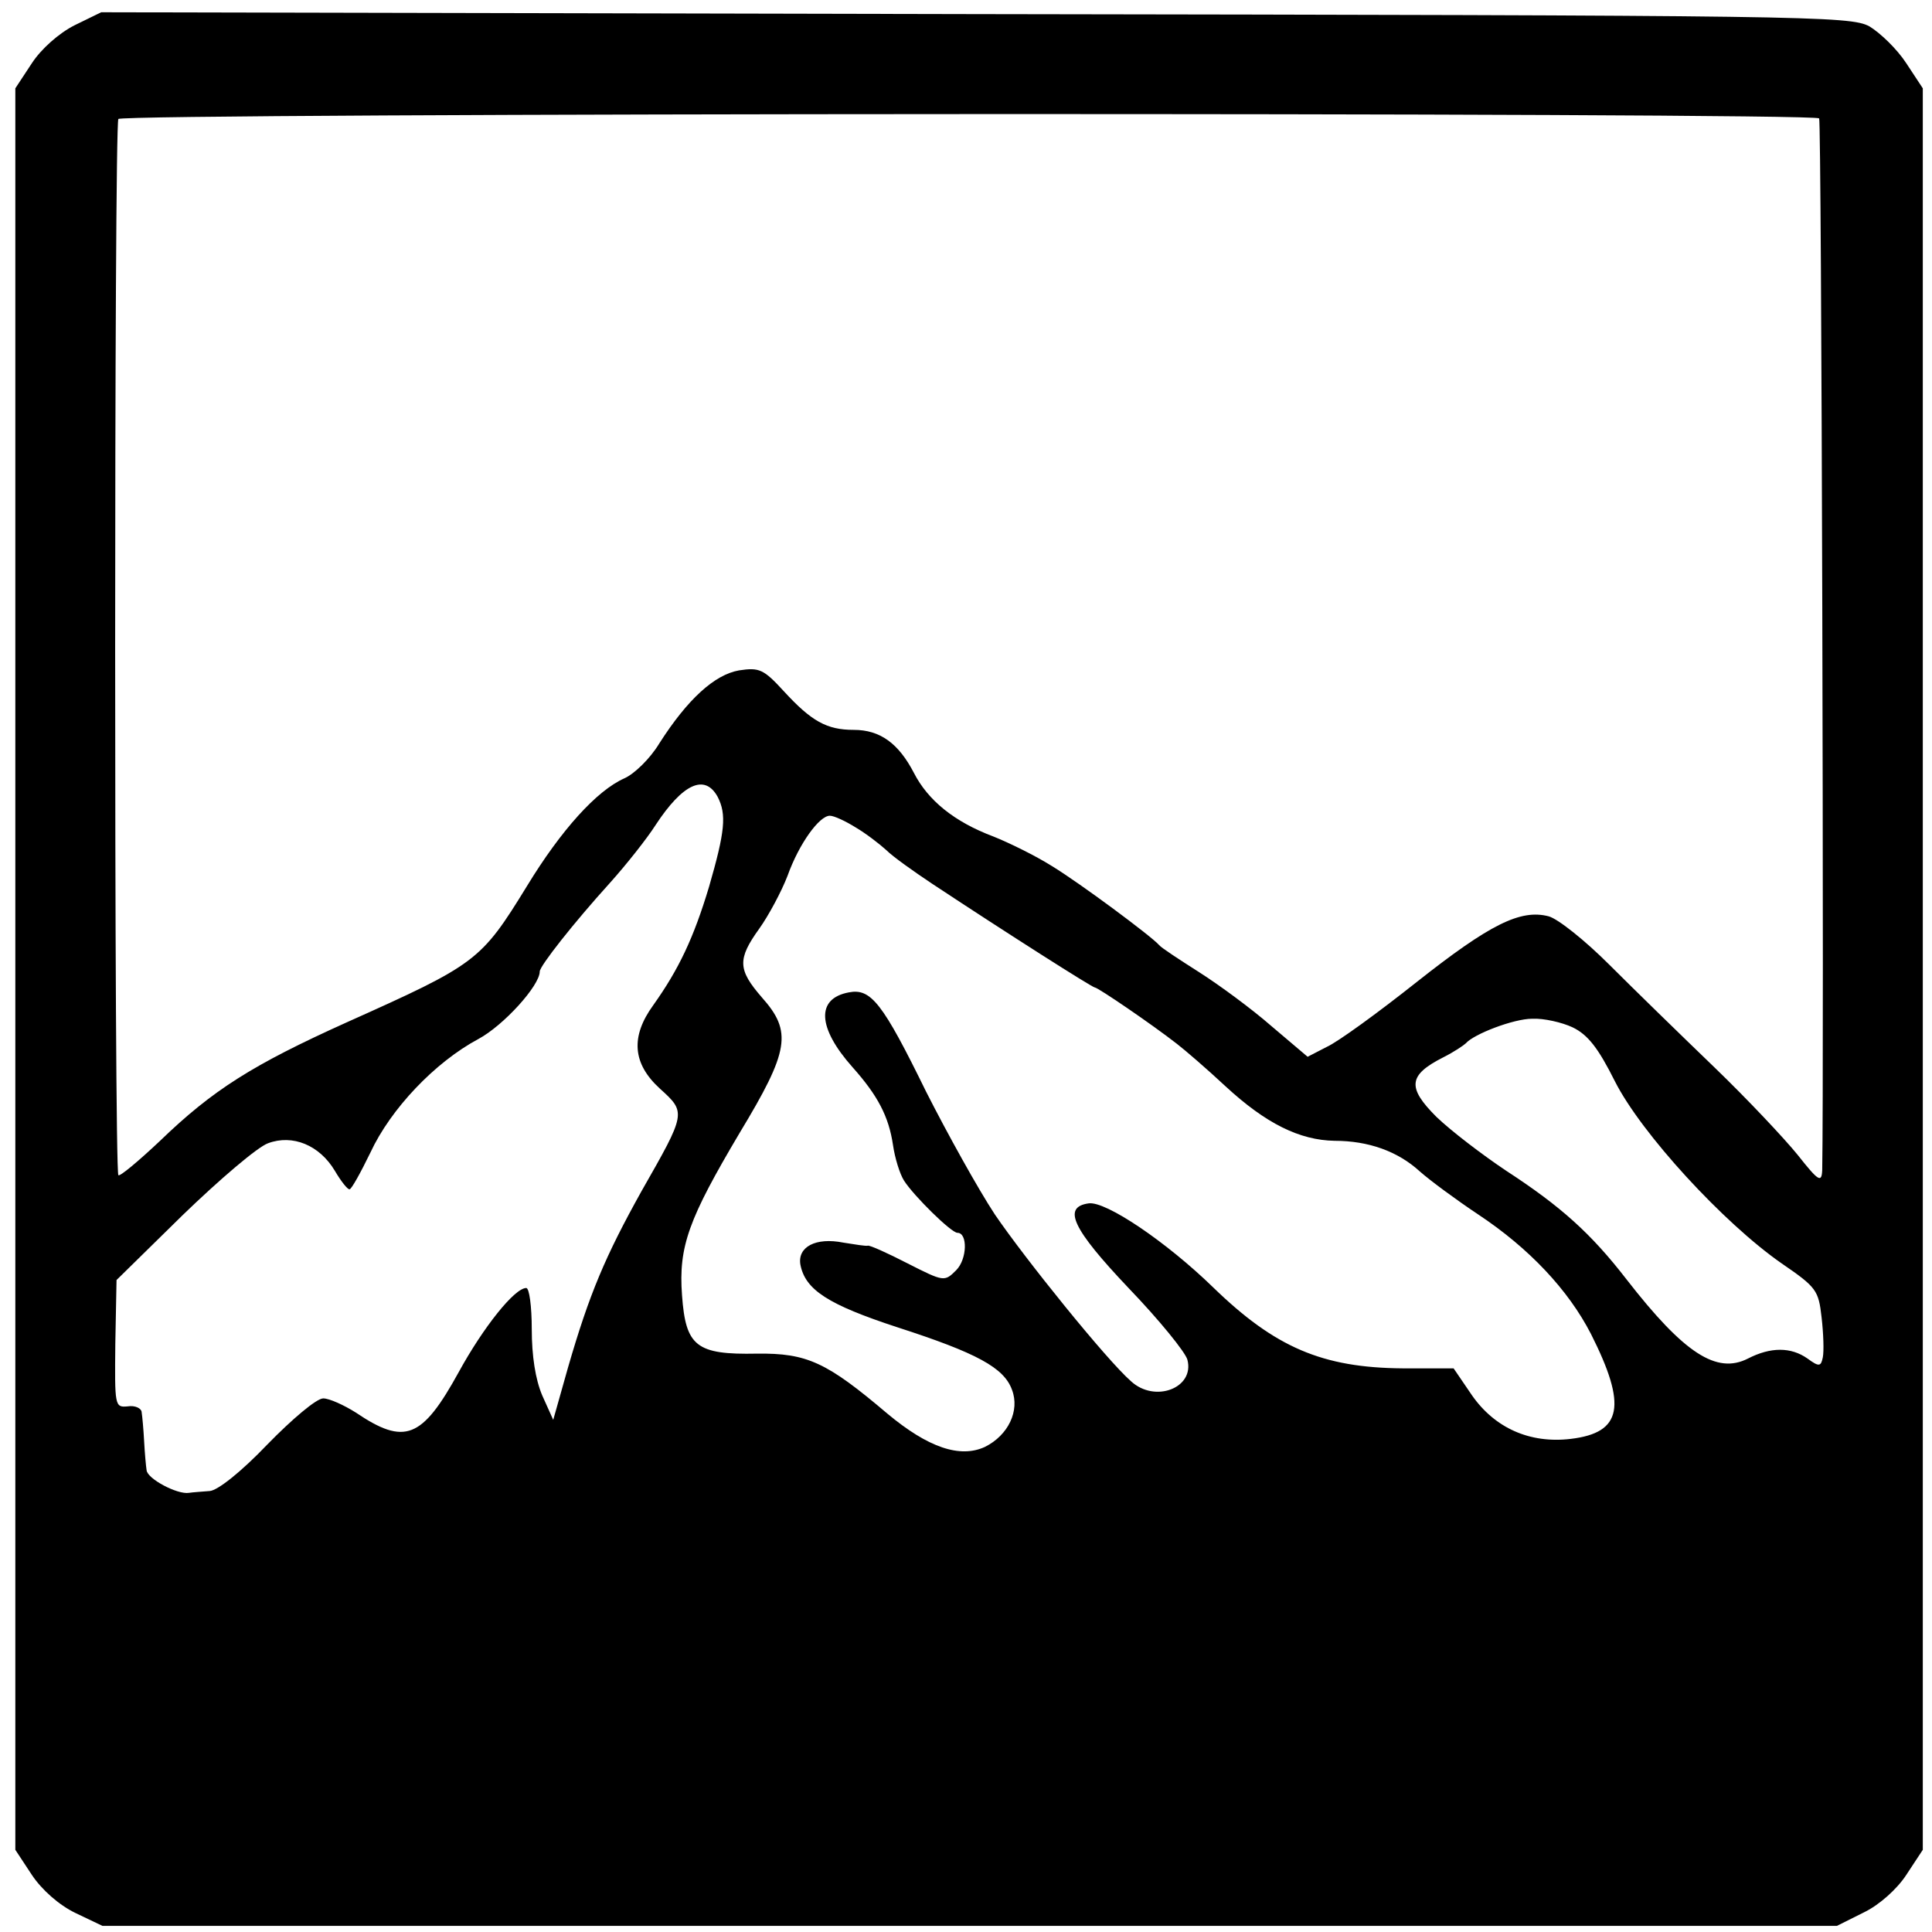 <svg version="1" xmlns="http://www.w3.org/2000/svg" width="420" height="420" viewBox="0 0 315 315"><path d="M12.2 4.1c-2.6 1.3-5.5 3.9-7 6.2l-2.7 4.1v287.2l2.7 4.1c1.6 2.4 4.4 4.9 7.1 6.2l4.4 2.1h282.8l4.4-2.2c2.5-1.2 5.4-3.8 6.9-6.1l2.7-4.1V14.4l-2.7-4.1c-1.5-2.3-4.2-4.9-6-6-3.2-1.7-9.3-1.8-145.8-2L16.5 2l-4.3 2.1zm284.4 15.2c.4.4.8 155 .5 171.5-.1 2.1-.6 1.8-4-2.5-2.1-2.6-8.2-9.1-13.6-14.3-5.4-5.2-13.1-12.7-17.1-16.7-4-4-8.4-7.5-9.9-7.9-4.6-1.2-9.6 1.3-21.5 10.7-6.3 5-12.9 9.8-14.7 10.6l-3.1 1.6-5.9-5c-3.2-2.8-8.5-6.7-11.8-8.8-3.3-2.1-6.2-4-6.5-4.4-1.2-1.4-12.9-10.1-17.5-12.9-2.7-1.7-7-3.8-9.5-4.8-6.4-2.4-10.7-5.9-13-10.4-2.5-4.8-5.5-7-9.8-7-4.4 0-6.9-1.4-11.4-6.3-3.3-3.6-4-3.9-7.3-3.4-4 .7-8.4 4.7-13 11.9-1.5 2.5-4.1 5-5.7 5.7-4.5 2-10.3 8.4-15.9 17.6-7.5 12.2-8.2 12.7-29.4 22.2-15.3 6.9-21.8 11-30.4 19.3-3.5 3.3-6.6 5.9-6.8 5.6-.7-.7-.7-171.2 0-172.2.6-1 276.3-1.1 277.3-.1zM117 129.9c1.5 2.9 1.2 5.7-1.4 14.7-2.5 8.3-4.9 13.4-9.1 19.3-3.7 5.1-3.4 9.5 1.1 13.6 4.3 3.9 4.3 3.9-3 16.7-5.9 10.6-8.5 16.7-12 28.8l-2.4 8.5-1.8-4c-1.1-2.6-1.7-6.4-1.7-10.8 0-3.7-.4-6.7-.9-6.7-1.9 0-7 6.4-11 13.7-6 10.9-8.8 12-16.8 6.6-1.9-1.2-4.3-2.3-5.3-2.3-1.1 0-5.1 3.4-9.1 7.5-4.3 4.5-8.1 7.5-9.4 7.6-1.2.1-2.8.2-3.4.3-1.9.3-6.8-2.3-6.9-3.7-.1-.6-.3-2.8-.4-4.7-.1-1.9-.3-4.1-.4-4.7 0-.7-1.1-1.2-2.3-1-2.1.2-2.1-.1-2-10.2l.2-10.4 10.8-10.6c6-5.8 12.2-11.1 13.9-11.7 4-1.5 8.4.3 10.9 4.5 1 1.7 2.1 3.1 2.4 3 .3 0 1.8-2.7 3.4-6 3.3-7.1 10.5-14.7 17.6-18.5 4.1-2.2 10-8.7 10-11 0-.9 5.6-8 11.4-14.4 2.7-3 6.1-7.3 7.5-9.5 4.4-6.7 8-8.4 10.1-4.6zm22.5 5c1.7 1 3.9 2.7 5 3.7 1.1 1.1 4.5 3.5 7.5 5.5 12.4 8.2 26.1 16.9 26.5 16.9.5 0 9.3 6 13.4 9.2 1.3 1 4.9 4.1 7.9 6.9 6.6 6.1 12.1 8.8 17.8 8.9 5.5 0 10.3 1.7 13.9 5 1.7 1.5 5.9 4.6 9.5 7 8.3 5.5 14.7 12.3 18.4 19.5 5.9 11.7 5.1 16.1-3.3 17.1-6.7.8-12.4-1.8-16.1-7.1l-3-4.4h-8.3c-13.1-.1-20.8-3.4-30.9-13.2-7.6-7.4-17.5-14.1-20.3-13.7-4.3.6-2.7 4.1 6.5 13.8 5 5.2 9.3 10.5 9.6 11.7 1.2 4.6-5.3 7.1-9.2 3.5-4-3.5-17.3-20-22.2-27.2-2.7-4.1-7.7-13.1-11.2-20-7.1-14.5-9-16.9-12.6-16.2-5.4 1-5.1 5.8.6 12.2 4.1 4.6 5.9 8 6.6 12.7.3 2.1 1.1 4.7 1.8 5.8 1.6 2.5 7.7 8.5 8.7 8.5 1.7 0 1.6 4.3-.2 6.1-1.9 1.9-2 1.9-7.9-1.1-3.3-1.7-6.2-3-6.5-2.9-.3.1-2.1-.2-4-.5-4.5-.9-7.5.7-7 3.6.8 4.1 4.5 6.5 15.8 10.2 13 4.2 17.4 6.6 18.7 10.2 1.3 3.4-.6 7.4-4.4 9.3-4.1 1.9-9.3.1-15.9-5.4-9.9-8.4-13.1-9.9-21.3-9.8-9.9.2-11.6-1.2-12.2-9.5-.6-8 1.1-12.5 9.4-26.5 8.1-13.4 8.6-16.5 3.6-22.1-3.9-4.5-4-6.2-.4-11.2 1.5-2.1 3.6-6 4.6-8.6 1.9-5.3 5.2-9.8 6.9-9.8.7 0 2.6.9 4.2 1.9zm116.9 32.6c2.5 1.2 4.2 3.4 6.9 8.8 4.3 8.5 17.7 23.1 27.2 29.7 5.7 3.9 6 4.4 6.5 8.8.3 2.6.4 5.5.2 6.5-.3 1.5-.6 1.6-2.5.2-2.7-1.9-6-1.9-9.7 0-5.1 2.6-10.4-.8-19.8-12.9-5.8-7.5-10.7-11.9-19.6-17.7-3.9-2.6-9-6.5-11.4-8.8-4.8-4.8-4.6-6.8 1.1-9.7 1.8-.9 3.4-2 3.7-2.3 1.3-1.5 7.8-4 10.8-4 1.9-.1 4.9.6 6.6 1.4z"/></svg>